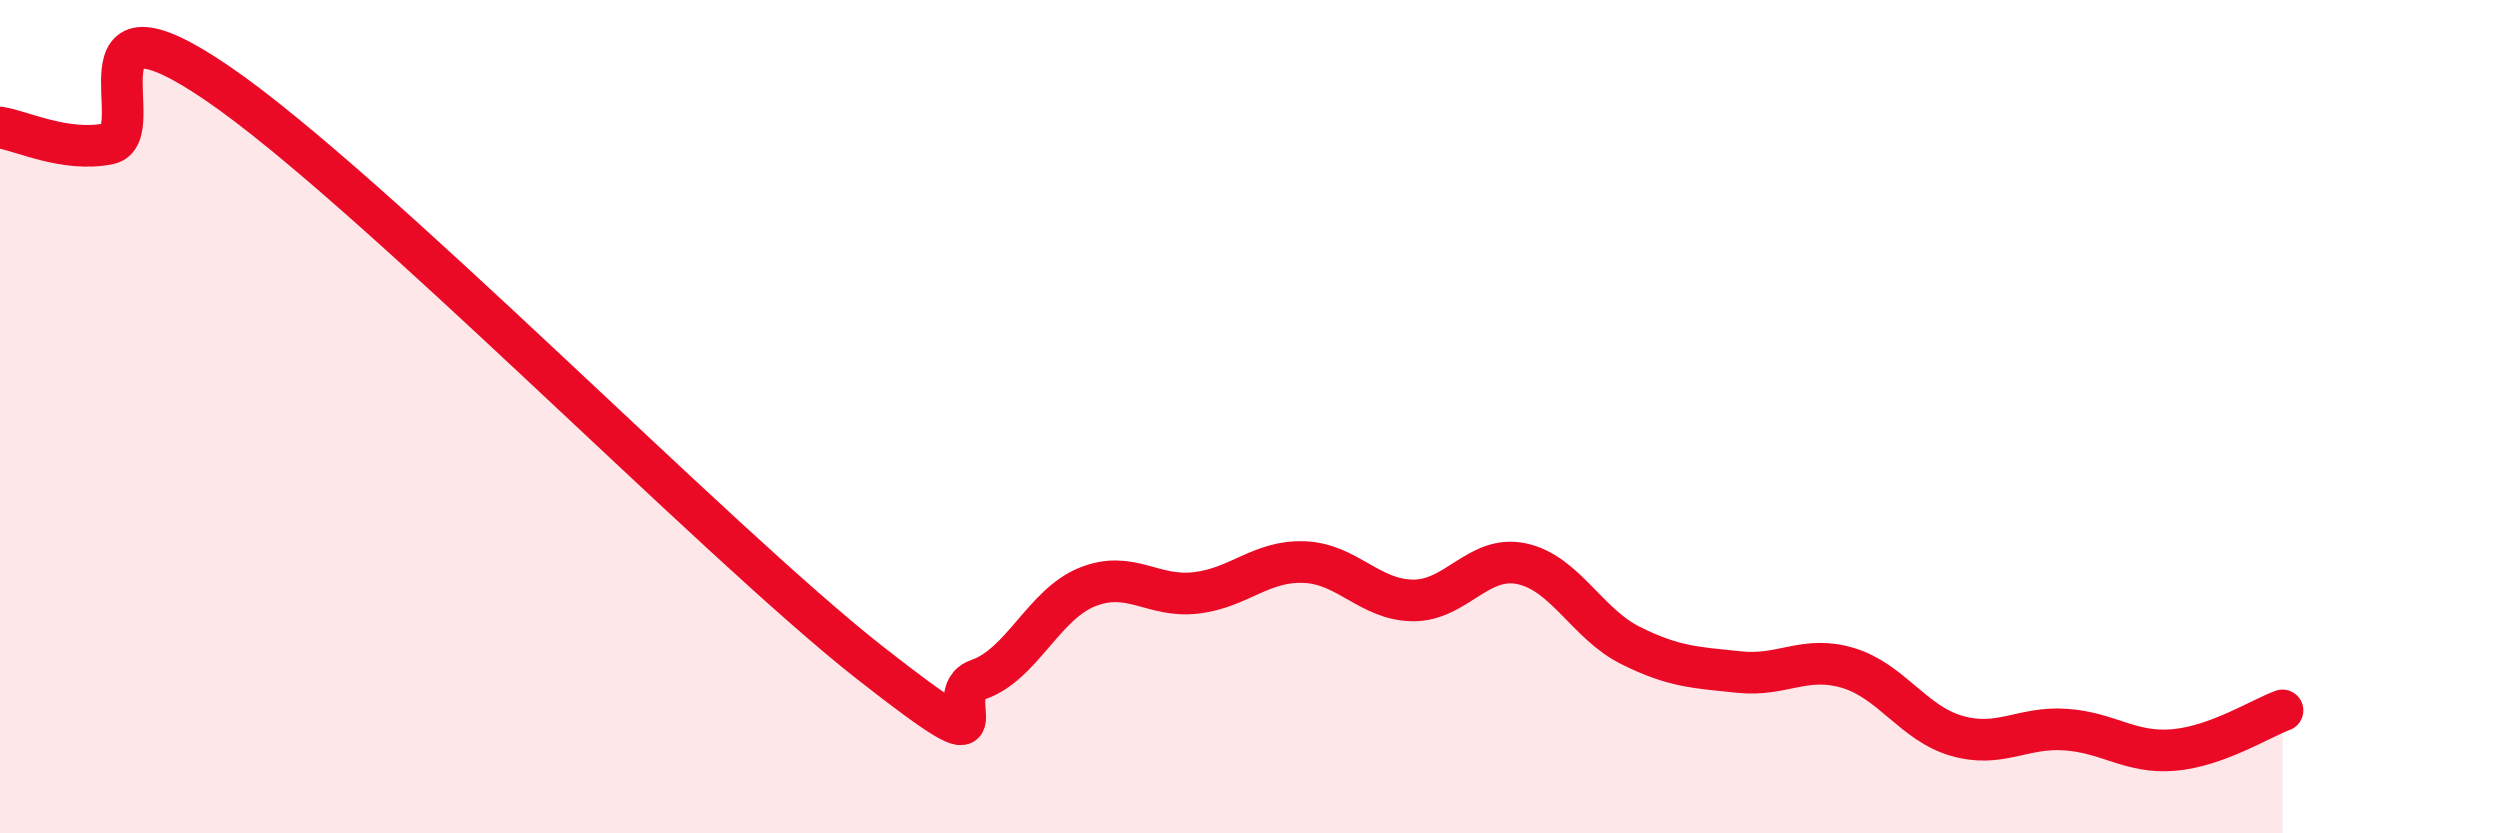 
    <svg width="60" height="20" viewBox="0 0 60 20" xmlns="http://www.w3.org/2000/svg">
      <path
        d="M 0,3.06 C 0.52,3.14 1.57,3.66 2.61,3.45 C 3.65,3.24 1.57,-0.49 5.22,2 C 8.87,4.49 17.22,13.04 20.87,15.9 C 24.52,18.76 22.44,16.67 23.48,16.31 C 24.52,15.95 25.05,14.51 26.09,14.09 C 27.13,13.67 27.66,14.35 28.7,14.23 C 29.74,14.11 30.26,13.45 31.3,13.49 C 32.34,13.53 32.87,14.4 33.91,14.41 C 34.95,14.42 35.48,13.31 36.52,13.53 C 37.56,13.75 38.09,14.97 39.13,15.49 C 40.17,16.01 40.7,16.02 41.74,16.13 C 42.78,16.24 43.31,15.72 44.35,16.03 C 45.39,16.34 45.92,17.36 46.96,17.66 C 48,17.96 48.53,17.44 49.57,17.51 C 50.61,17.58 51.13,18.09 52.17,18 C 53.21,17.91 54.26,17.24 54.78,17.05L54.78 20L0 20Z"
        fill="#EB0A25"
        opacity="0.1"
        stroke-linecap="round"
        stroke-linejoin="round"
      />
      <path
        d="M 0,3.06 C 0.52,3.14 1.57,3.66 2.61,3.45 C 3.65,3.24 1.57,-0.49 5.22,2 C 8.87,4.49 17.22,13.04 20.87,15.9 C 24.52,18.76 22.44,16.67 23.48,16.31 C 24.52,15.95 25.05,14.51 26.09,14.09 C 27.13,13.67 27.66,14.35 28.7,14.23 C 29.74,14.11 30.26,13.45 31.3,13.49 C 32.34,13.53 32.87,14.4 33.91,14.41 C 34.95,14.42 35.48,13.31 36.52,13.53 C 37.56,13.75 38.09,14.97 39.13,15.49 C 40.17,16.01 40.7,16.02 41.74,16.13 C 42.78,16.24 43.31,15.72 44.35,16.03 C 45.39,16.34 45.92,17.36 46.96,17.66 C 48,17.96 48.53,17.44 49.57,17.51 C 50.61,17.58 51.13,18.09 52.17,18 C 53.21,17.91 54.26,17.24 54.78,17.05"
        stroke="#EB0A25"
        stroke-width="1"
        fill="none"
        stroke-linecap="round"
        stroke-linejoin="round"
      />
    </svg>
  